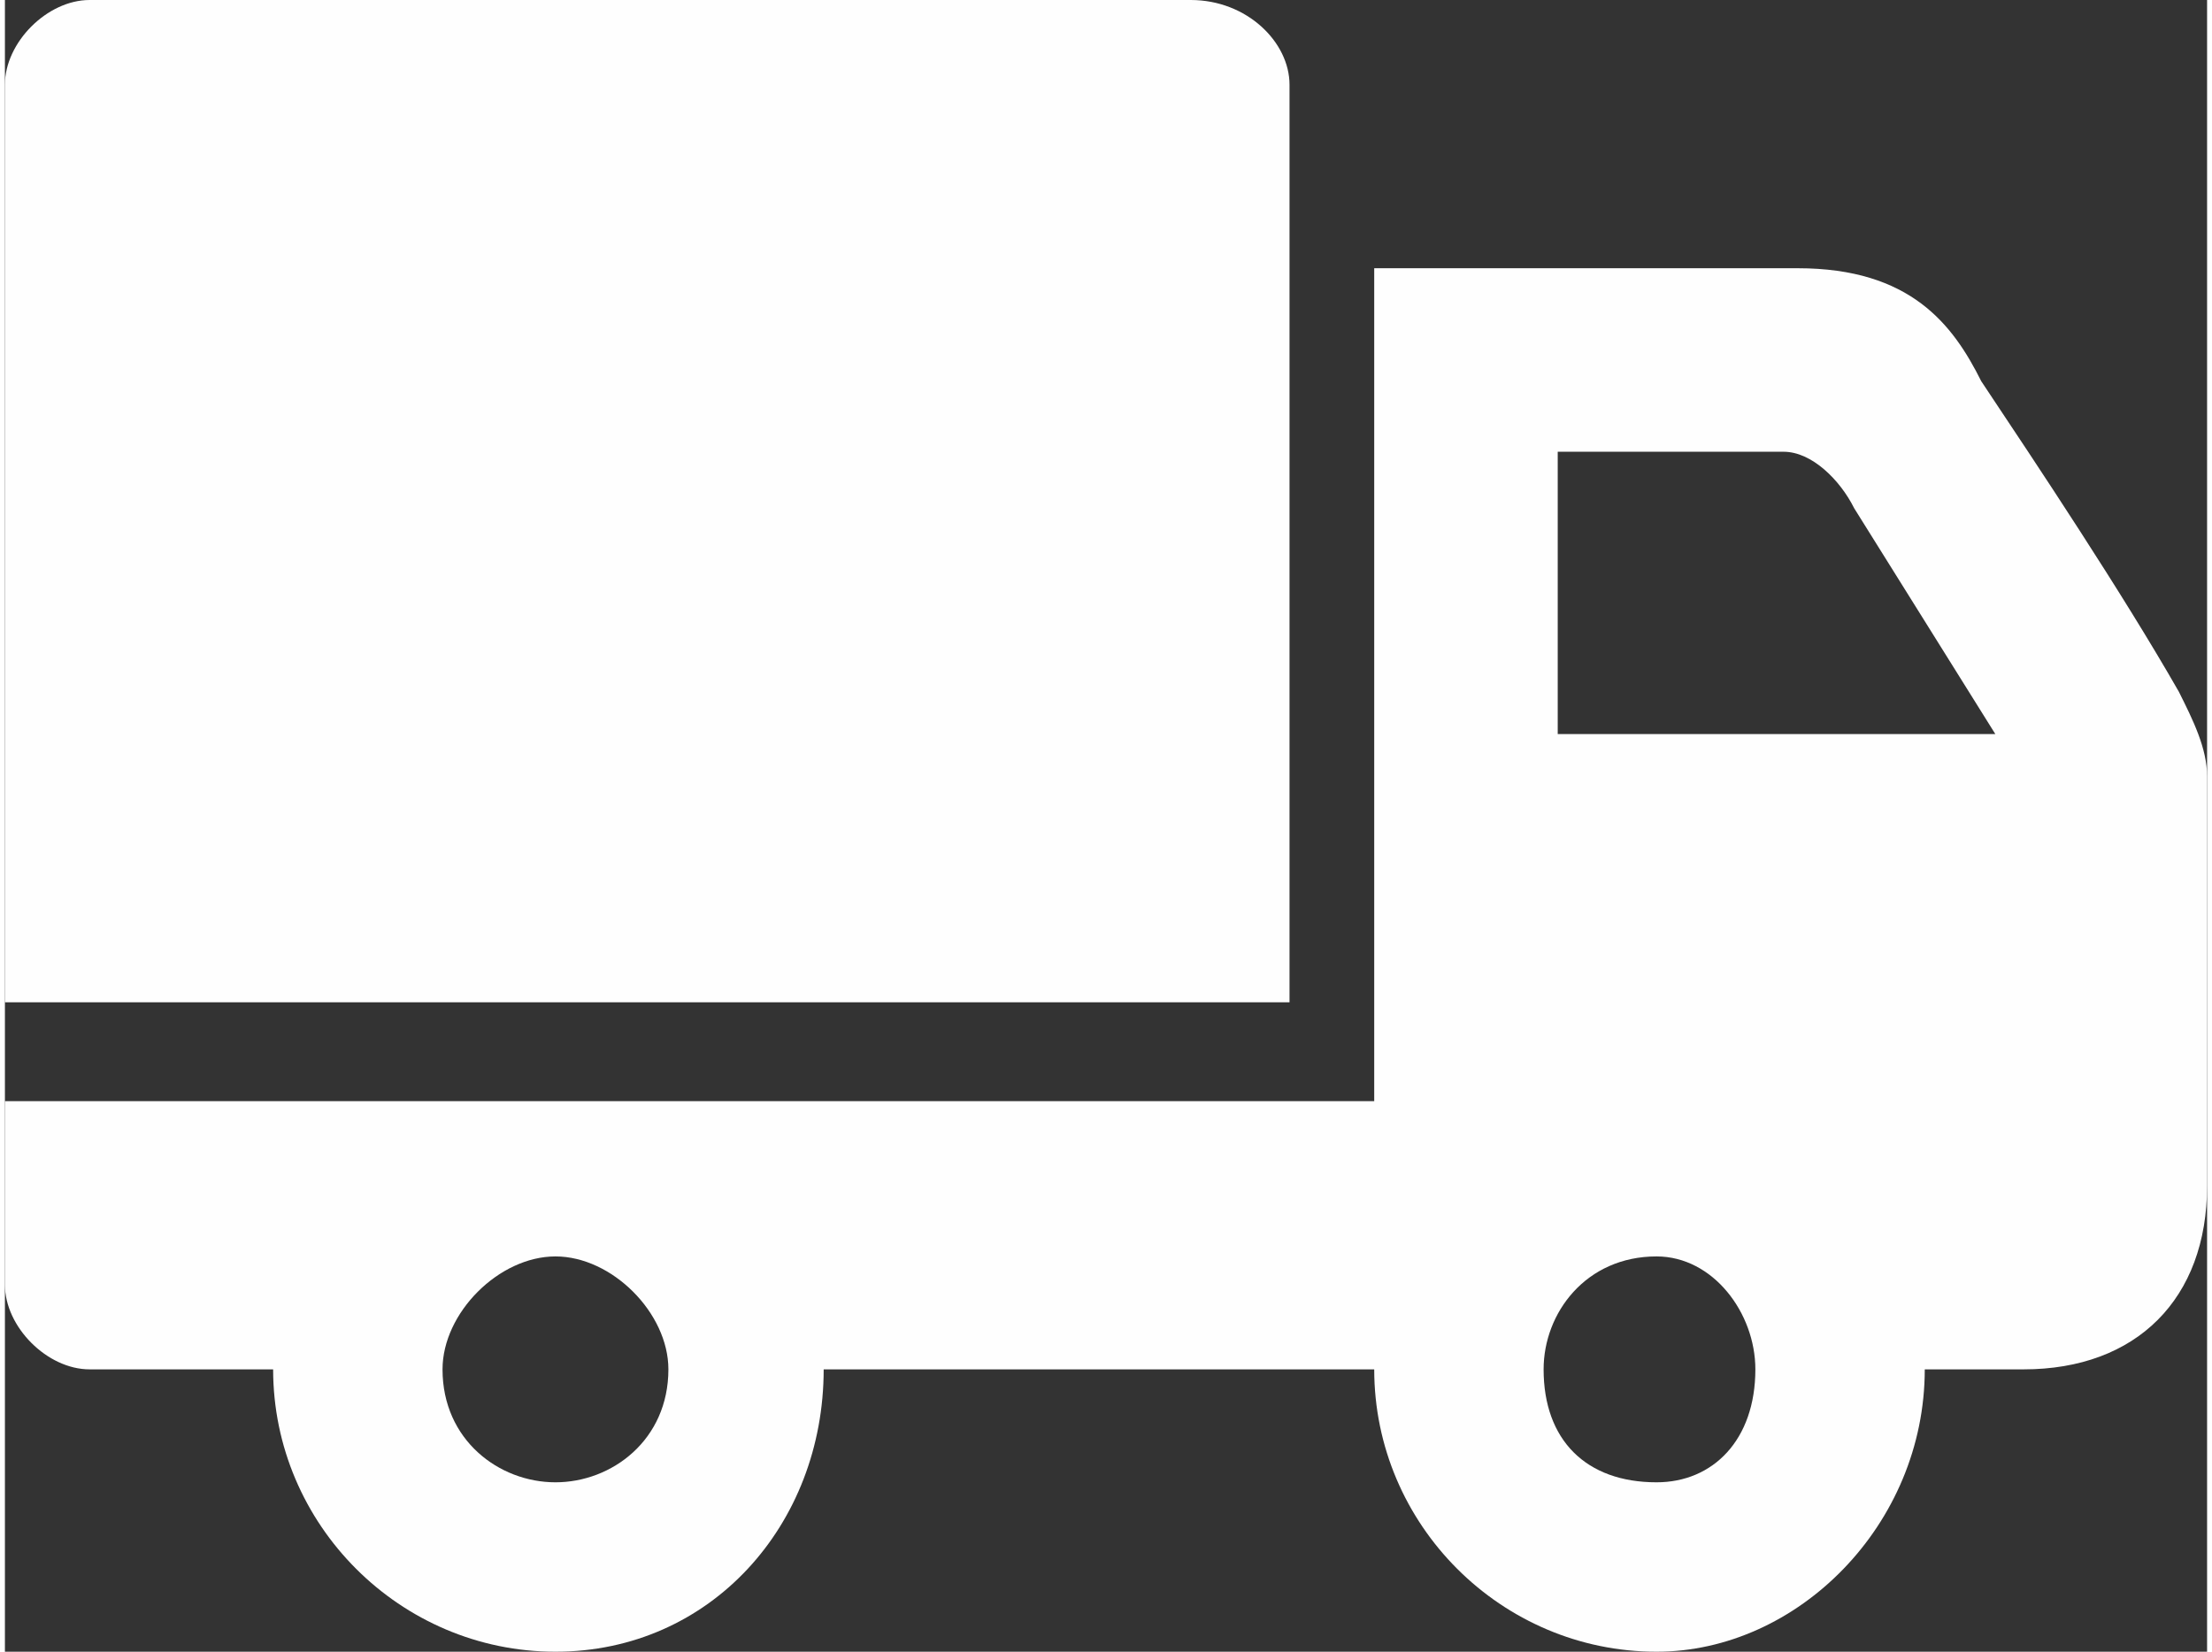 <?xml version="1.0" encoding="UTF-8"?> <!-- Creator: CorelDRAW 2019 (64-Bit) --> <svg xmlns="http://www.w3.org/2000/svg" xmlns:xlink="http://www.w3.org/1999/xlink" xmlns:xodm="http://www.corel.com/coreldraw/odm/2003" xml:space="preserve" width="75px" height="56px" version="1.1" style="shape-rendering:geometricPrecision; text-rendering:geometricPrecision; image-rendering:optimizeQuality; fill-rule:evenodd; clip-rule:evenodd" viewBox="0 0 1.56 1.17"><rect x="0" y="0" width="1.56" height="1.17" fill="#333333" stroke="none"/> <defs> <style type="text/css"> <![CDATA[ .fil0 {fill:#FEFEFE} ]]> </style> </defs> <g id="Capa_x0020_1">  <path class="fil0" d="M0.19 0.97l-0.13 0c-0.03,0 -0.06,-0.03 -0.06,-0.06l0 -0.13 0.97 0 0 -0.59 0.3 0c0.08,0 0.11,0.04 0.13,0.08 0.04,0.06 0.1,0.15 0.14,0.22 0.01,0.02 0.02,0.04 0.02,0.06l0 0.29c0,0.08 -0.05,0.13 -0.13,0.13l-0.07 0c0,0.11 -0.09,0.2 -0.19,0.2 -0.11,0 -0.2,-0.09 -0.2,-0.2l-0.39 0c0,0.11 -0.08,0.2 -0.19,0.2 -0.11,0 -0.2,-0.09 -0.2,-0.2zm0.2 -0.08c0.04,0 0.08,0.04 0.08,0.08 0,0.05 -0.04,0.08 -0.08,0.08 -0.04,0 -0.08,-0.03 -0.08,-0.08 0,-0.04 0.04,-0.08 0.08,-0.08zm0.78 0c0.04,0 0.07,0.04 0.07,0.08 0,0.05 -0.03,0.08 -0.07,0.08 -0.05,0 -0.08,-0.03 -0.08,-0.08 0,-0.04 0.03,-0.08 0.08,-0.08zm-0.26 -0.18l-0.91 0 0 -0.65c0,-0.03 0.03,-0.06 0.06,-0.06l0.78 0c0.04,0 0.07,0.03 0.07,0.06l0 0.65 0 0zm0.19 -0.39l0 0.2 0.31 0 -0.1 -0.16c-0.01,-0.02 -0.03,-0.04 -0.05,-0.04l-0.16 0z"></path> </g> </svg> 